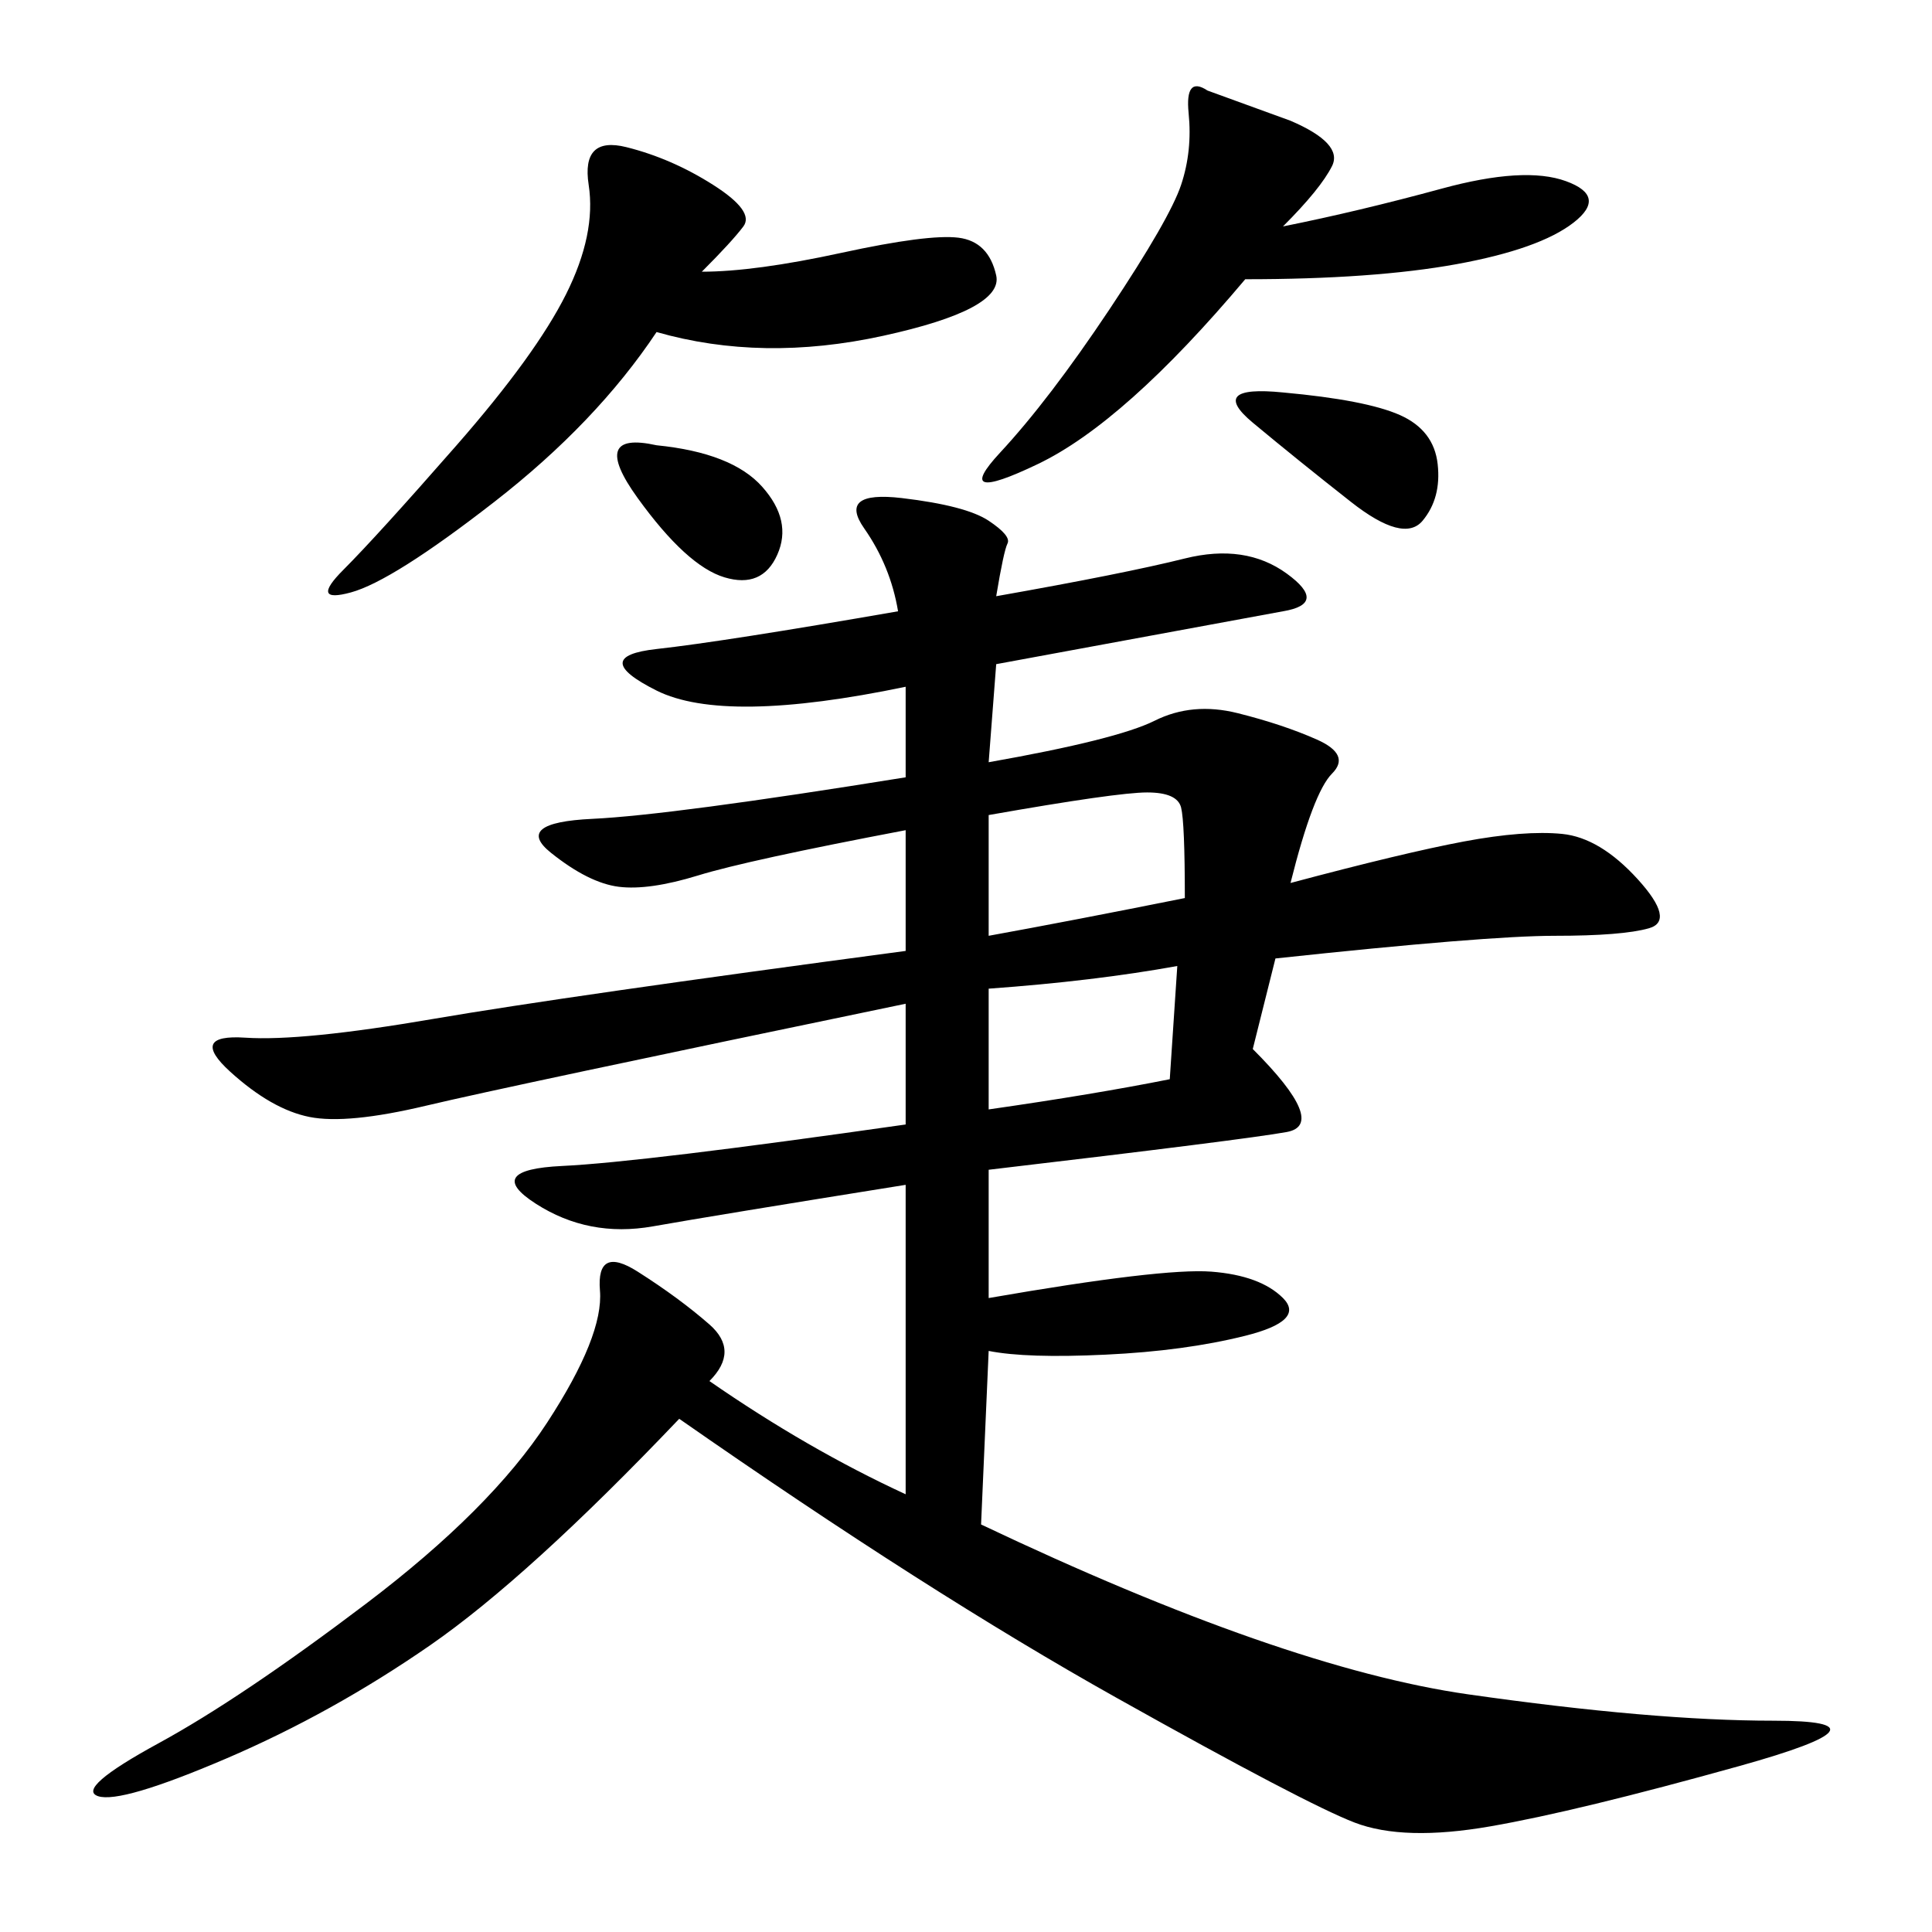 <svg xmlns="http://www.w3.org/2000/svg" xmlns:xlink="http://www.w3.org/1999/xlink" width="300" height="300"><path d="M154.69 92.58Q174.61 89.06 183.98 86.72Q193.36 84.38 199.80 89.06Q206.25 93.75 199.22 94.92L199.22 94.92L154.69 103.13L153.52 118.36Q173.44 114.84 179.30 111.91Q185.16 108.98 192.19 110.74Q199.22 112.50 204.49 114.84Q209.77 117.19 206.84 120.12Q203.91 123.05 200.39 137.11L200.39 137.11Q217.97 132.42 227.34 130.66Q236.72 128.91 242.58 129.49Q248.44 130.08 254.30 136.52Q260.16 142.97 256.05 144.14Q251.95 145.31 241.41 145.31L241.41 145.31Q230.86 145.31 198.05 148.83L198.05 148.83L194.53 162.89Q206.25 174.61 199.80 175.78Q193.36 176.95 153.52 181.64L153.52 181.64L153.52 201.56Q180.47 196.88 188.09 197.46Q195.70 198.05 199.22 201.56Q202.73 205.08 193.36 207.42Q183.98 209.77 171.68 210.35Q159.38 210.94 153.52 209.77L153.52 209.77L152.34 236.72Q199.22 258.98 227.93 263.09Q256.64 267.19 275.39 267.19L275.39 267.19Q295.31 267.19 270.12 274.22Q244.92 281.25 231.45 283.59Q217.97 285.94 210.35 283.01Q202.73 280.08 173.44 263.67Q144.14 247.27 105.47 220.31L105.47 220.31Q82.03 244.92 66.80 255.47Q51.56 266.02 35.16 273.05Q18.75 280.08 15.23 278.91Q11.72 277.73 24.61 270.70Q37.50 263.67 56.84 249.02Q76.17 234.38 84.96 220.90Q93.75 207.42 93.16 200.39Q92.58 193.36 99.02 197.46Q105.47 201.56 110.16 205.66Q114.84 209.77 110.16 214.45L110.16 214.45Q125.39 225 140.63 232.03L140.63 232.03L140.63 183.98Q111.33 188.67 101.37 190.43Q91.41 192.19 83.20 186.91Q75 181.64 87.30 181.05Q99.61 180.47 140.63 174.61L140.63 174.61L140.63 155.86Q78.52 168.75 66.21 171.68Q53.91 174.61 48.05 173.44Q42.19 172.27 35.74 166.41Q29.30 160.55 38.09 161.13Q46.88 161.72 67.38 158.20Q87.89 154.69 140.63 147.66L140.63 147.66L140.63 128.91Q116.02 133.59 108.40 135.94Q100.78 138.28 96.09 137.70Q91.41 137.11 85.55 132.42Q79.69 127.73 91.99 127.15Q104.30 126.56 140.63 120.70L140.63 120.70L140.63 106.64Q112.50 112.50 101.95 107.23Q91.41 101.95 101.95 100.78Q112.50 99.61 139.45 94.92L139.45 94.92Q138.28 87.89 134.18 82.03Q130.08 76.17 140.04 77.34Q150 78.52 153.52 80.86Q157.03 83.20 156.45 84.38Q155.86 85.55 154.69 92.58L154.69 92.58ZM108.98 42.19Q117.19 42.19 130.66 39.26Q144.14 36.33 148.83 36.91Q153.52 37.50 154.69 42.77Q155.86 48.05 137.11 52.15Q118.36 56.25 101.95 51.56L101.95 51.56Q92.58 65.63 76.76 77.93Q60.94 90.23 54.49 91.99Q48.05 93.75 53.32 88.48Q58.59 83.20 70.90 69.14Q83.20 55.08 87.89 45.70Q92.58 36.33 91.41 28.71Q90.23 21.09 97.27 22.85Q104.30 24.61 110.74 28.71Q117.19 32.81 115.43 35.16Q113.67 37.50 108.98 42.19L108.98 42.19ZM199.22 35.16Q210.94 32.81 223.83 29.30Q236.72 25.78 243.16 28.13Q249.61 30.47 244.34 34.57Q239.06 38.67 226.17 41.02Q213.28 43.36 193.36 43.36L193.36 43.36Q174.61 65.63 161.13 72.07Q147.66 78.52 155.27 70.31Q162.89 62.11 172.27 48.05Q181.64 33.98 183.40 28.71Q185.16 23.44 184.57 17.58Q183.98 11.72 187.50 14.06L187.50 14.06L200.39 18.75Q208.59 22.27 206.84 25.78Q205.08 29.30 199.22 35.16L199.22 35.16ZM153.52 126.56L153.52 145.31Q166.41 142.97 183.98 139.45L183.98 139.45Q183.98 127.73 183.40 125.39Q182.81 123.05 178.13 123.05L178.13 123.05Q173.44 123.05 153.52 126.56L153.52 126.56ZM153.52 153.52L153.52 172.27Q169.92 169.92 181.64 167.58L181.64 167.58L182.81 150Q169.92 152.34 153.52 153.52L153.52 153.52ZM199.22 60.94Q212.11 62.11 217.38 64.45Q222.66 66.80 223.24 72.07Q223.83 77.34 220.90 80.86Q217.97 84.38 209.77 77.93Q201.56 71.48 194.53 65.63Q187.50 59.77 199.22 60.94L199.22 60.94ZM101.95 69.14Q113.67 70.31 118.36 75.59Q123.05 80.86 120.70 86.13Q118.36 91.41 112.50 89.65Q106.64 87.89 99.02 77.34Q91.41 66.80 101.95 69.14L101.95 69.14Z"/></svg>
